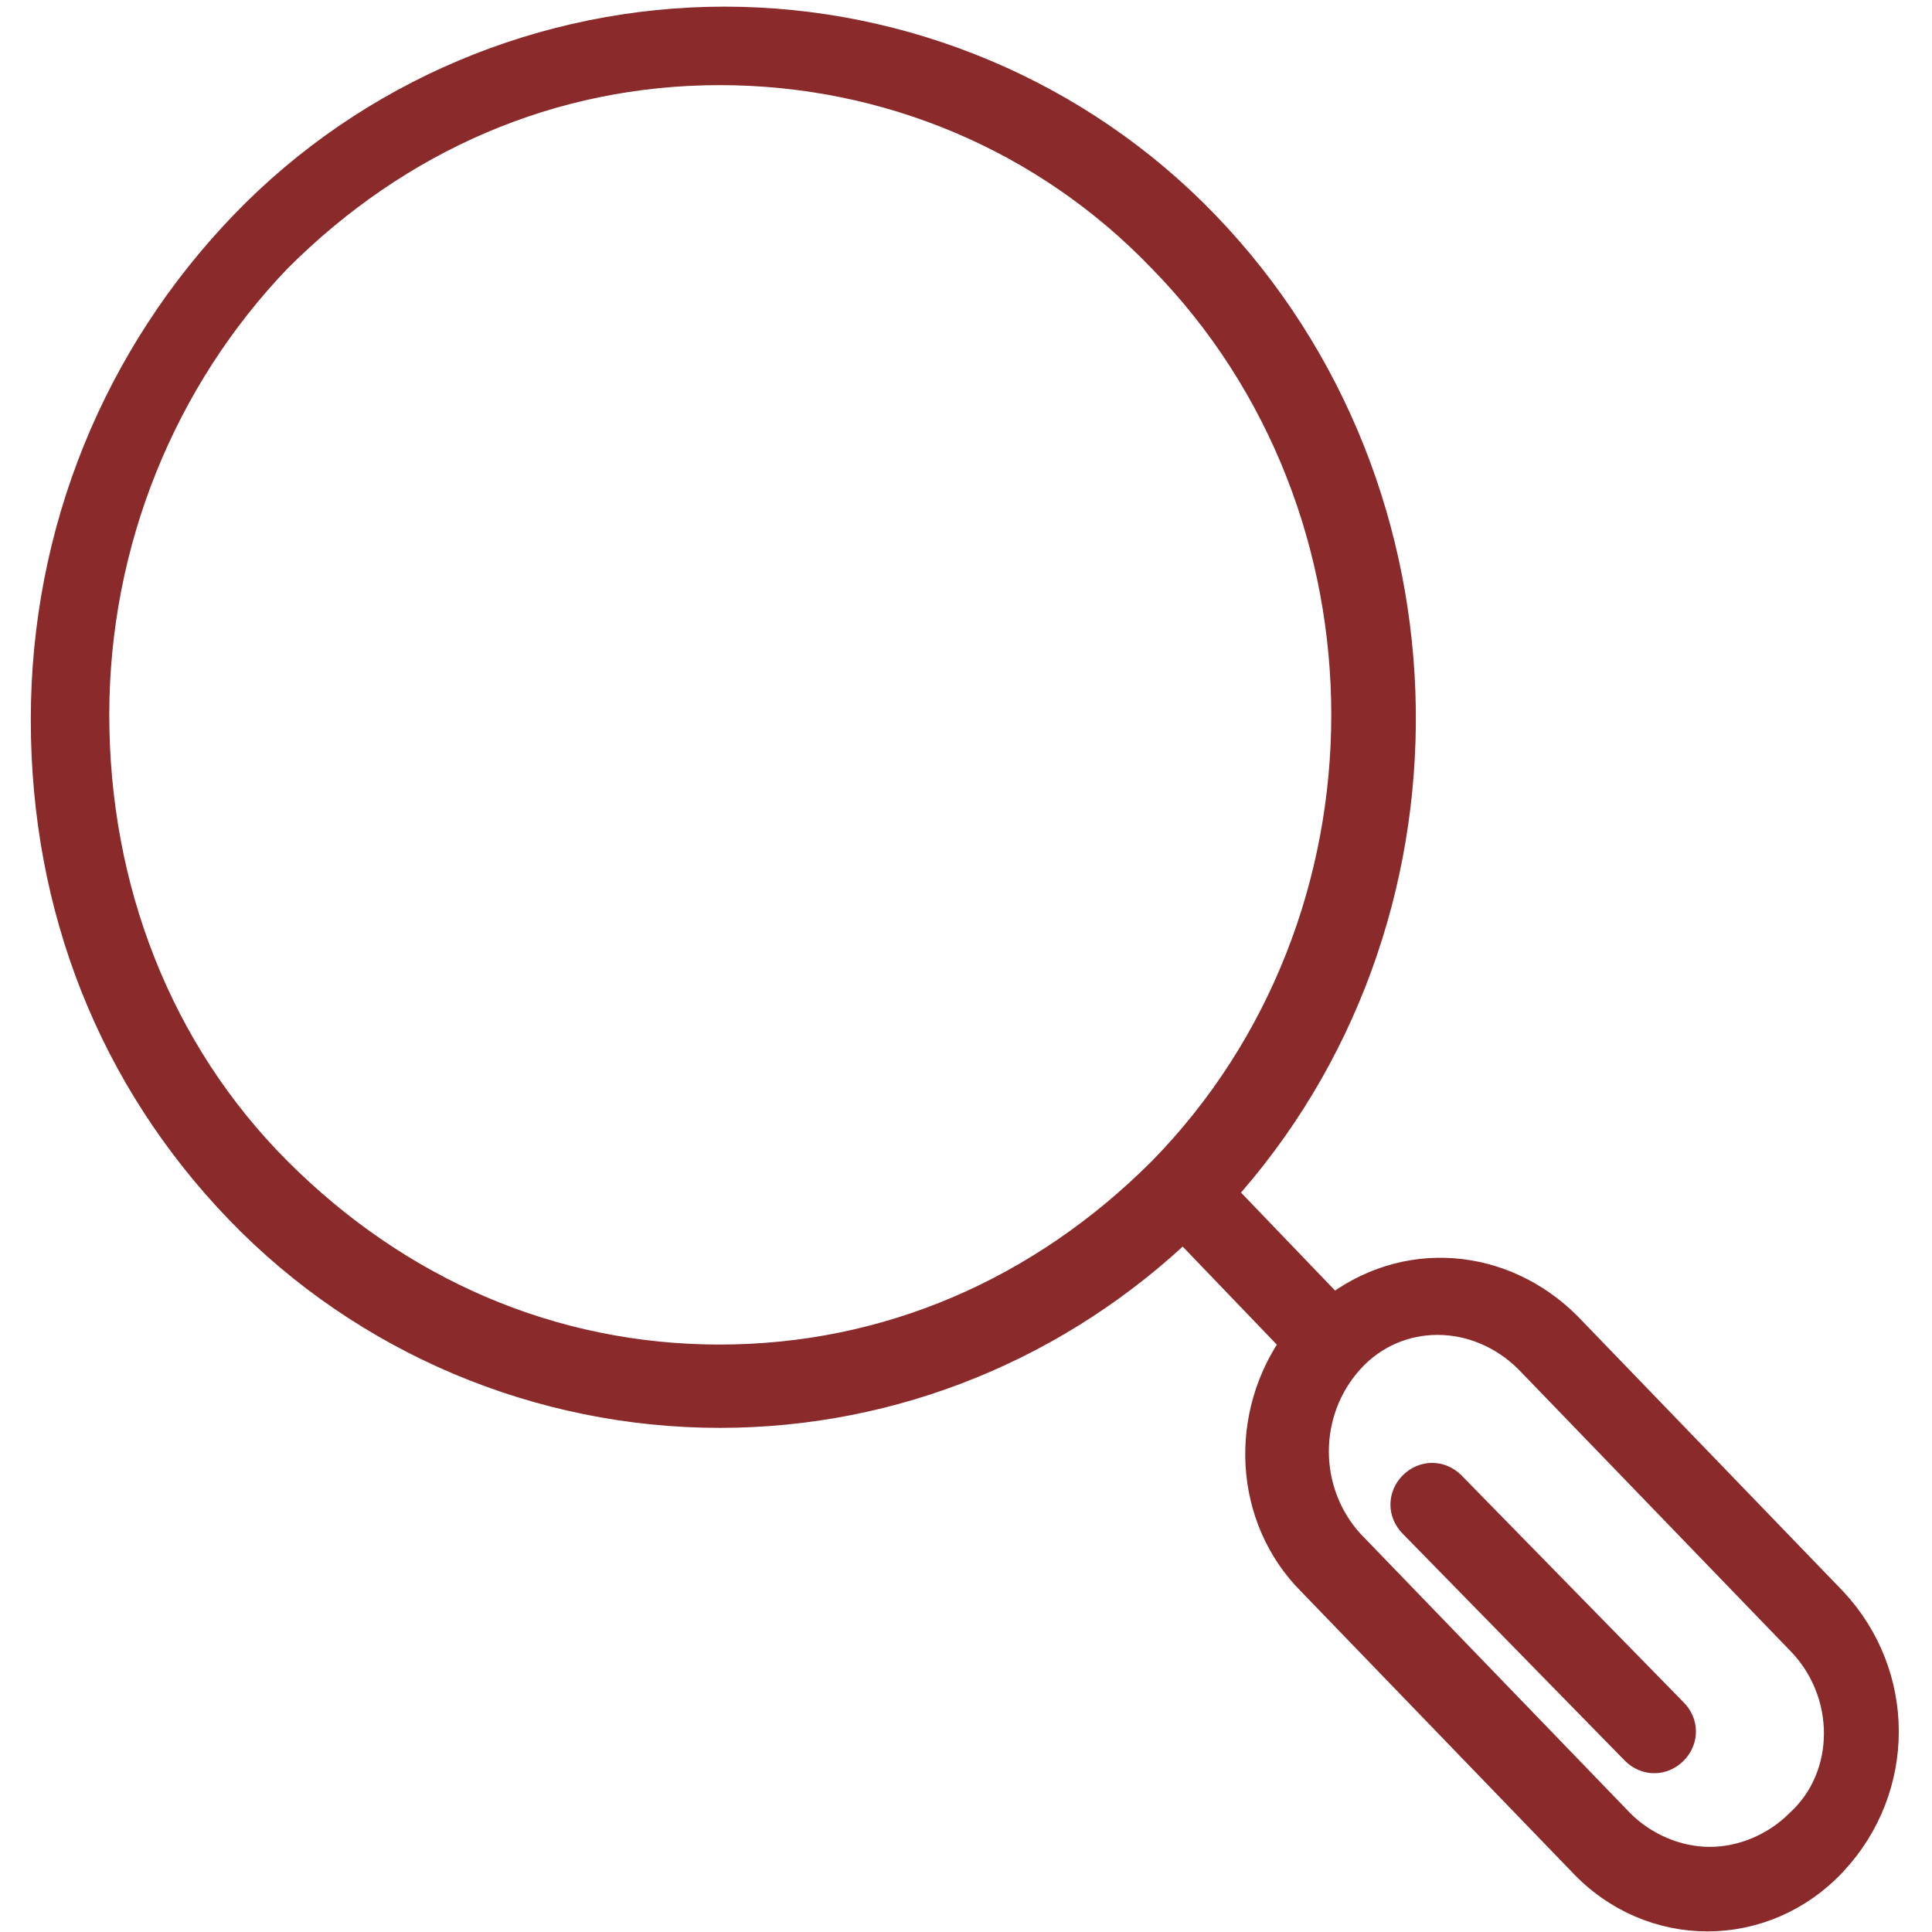 <?xml version="1.0" encoding="utf-8"?><svg version="1.1" id="Layer_1" xmlns="http://www.w3.org/2000/svg" xmlns:xlink="http://www.w3.org/1999/xlink" x="0px" y="0px"	 viewBox="0 0 40 40" style="enable-background:new 0 0 40 40;" xml:space="preserve"><style type="text/css">	.st0{fill:#8A2A2B;}	.st1{fill:#8A2A2B;stroke:#8A2A2B;stroke-width:0.725;stroke-miterlimit:10;}</style><path class="st0" d="M37.3,37.8c-0.5,0.5-1.2,0.8-1.9,0.8c-0.7,0-1.4-0.3-1.9-0.8L27.9,32c-1-1.1-1-2.8,0-3.9c1-1.1,2.7-1.1,3.8,0	l5.6,5.8C38.4,35,38.4,36.8,37.3,37.8 M5.7,24.3c-2.5-2.5-3.8-5.9-3.8-9.5c0-3.6,1.4-7,3.8-9.5c2.5-2.5,5.7-3.9,9.2-3.9	s6.8,1.4,9.2,3.9c5.1,5.2,5.1,13.8,0,19c-2.5,2.5-5.7,3.9-9.2,3.9S8.2,26.8,5.7,24.3 M32.4,27.5c-1.3-1.3-3.3-1.5-4.8-0.3l-2.4-2.5	c5.1-5.6,5-14.5-0.3-20c-2.6-2.7-6.2-4.2-9.9-4.2c-3.7,0-7.3,1.5-9.9,4.2s-4.1,6.3-4.1,10.2S2.4,22.3,5,25c2.6,2.7,6.2,4.2,9.9,4.2	c3.6,0,7-1.4,9.6-3.9l2.4,2.5c-1.1,1.5-1,3.6,0.3,4.9l5.6,5.8c1.4,1.5,3.7,1.5,5.1,0c1.4-1.5,1.4-3.8,0-5.3L32.4,27.5z"/><path class="st1" d="M37.3,37.8c-0.5,0.5-1.2,0.8-1.9,0.8c-0.7,0-1.4-0.3-1.9-0.8L27.9,32c-1-1.1-1-2.8,0-3.9c1-1.1,2.7-1.1,3.8,0	l5.6,5.8C38.4,35,38.4,36.8,37.3,37.8z M5.7,24.3c-2.5-2.5-3.8-5.9-3.8-9.5c0-3.6,1.4-7,3.8-9.5c2.5-2.5,5.7-3.9,9.2-3.9	s6.8,1.4,9.2,3.9c5.1,5.2,5.1,13.8,0,19c-2.5,2.5-5.7,3.9-9.2,3.9S8.2,26.8,5.7,24.3z M32.4,27.5c-1.3-1.3-3.3-1.5-4.8-0.3l-2.4-2.5	c5.1-5.6,5-14.5-0.3-20c-2.6-2.7-6.2-4.2-9.9-4.2c-3.7,0-7.3,1.5-9.9,4.2s-4.1,6.3-4.1,10.2S2.4,22.3,5,25c2.6,2.7,6.2,4.2,9.9,4.2	c3.6,0,7-1.4,9.6-3.9l2.4,2.5c-1.1,1.5-1,3.6,0.3,4.9l5.6,5.8c1.4,1.5,3.7,1.5,5.1,0c1.4-1.5,1.4-3.8,0-5.3L32.4,27.5z"/><path class="st0" d="M30,30.8c-0.2-0.2-0.5-0.2-0.7,0c-0.2,0.2-0.2,0.5,0,0.7l4.6,4.7c0.2,0.2,0.5,0.2,0.7,0c0.2-0.2,0.2-0.5,0-0.7	L30,30.8z"/><path class="st1" d="M30,30.8c-0.2-0.2-0.5-0.2-0.7,0c-0.2,0.2-0.2,0.5,0,0.7l4.6,4.7c0.2,0.2,0.5,0.2,0.7,0c0.2-0.2,0.2-0.5,0-0.7	L30,30.8z"/></svg>